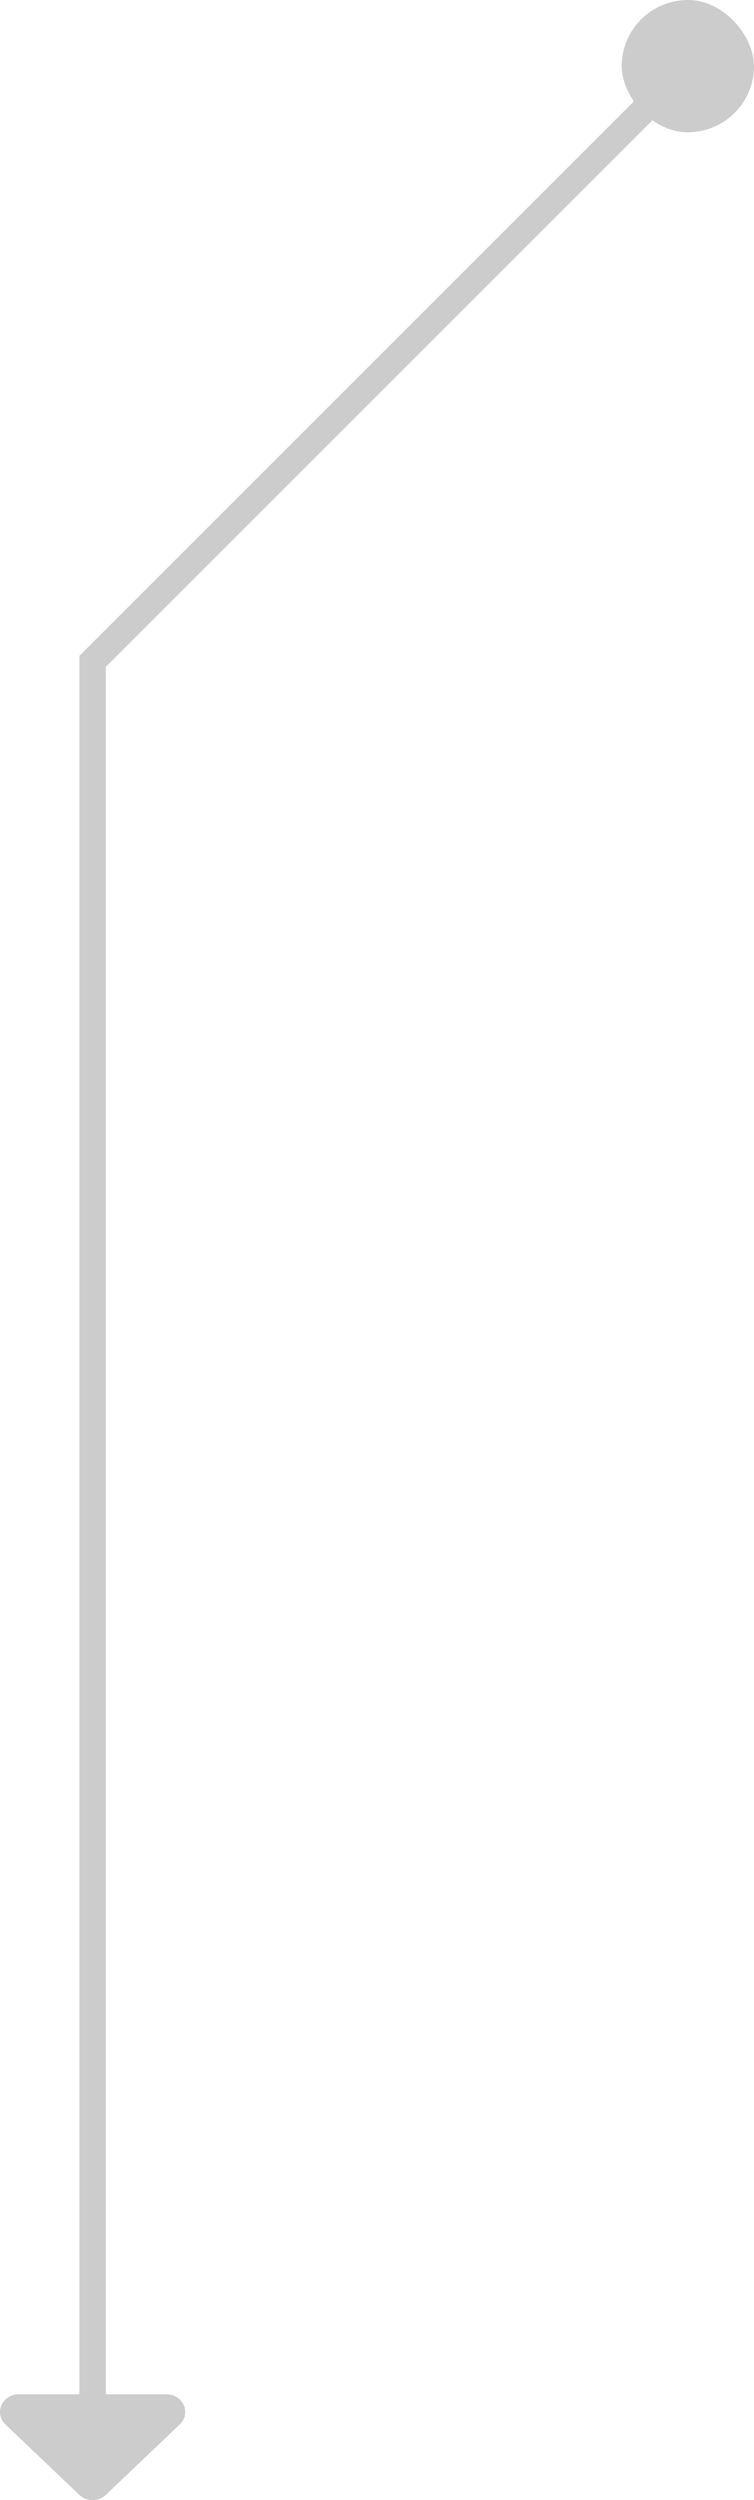 <svg width="57" height="189" viewBox="0 0 57 189" fill="none" xmlns="http://www.w3.org/2000/svg">
<path d="M52 5L7 50L7 184" stroke="#CCCCCC" stroke-width="2"/>
<rect x="47" width="10" height="10" rx="5" fill="#CCCCCC"/>
<path d="M6.011 188.61C6.558 189.13 7.446 189.13 7.992 188.61L13.59 183.278C13.992 182.895 14.11 182.324 13.892 181.825C13.673 181.325 13.166 181 12.597 181H1.402C0.838 181 0.326 181.325 0.107 181.825C-0.111 182.324 0.011 182.895 0.409 183.278L6.007 188.61H6.011Z" fill="#CCCCCC"/>
</svg>
